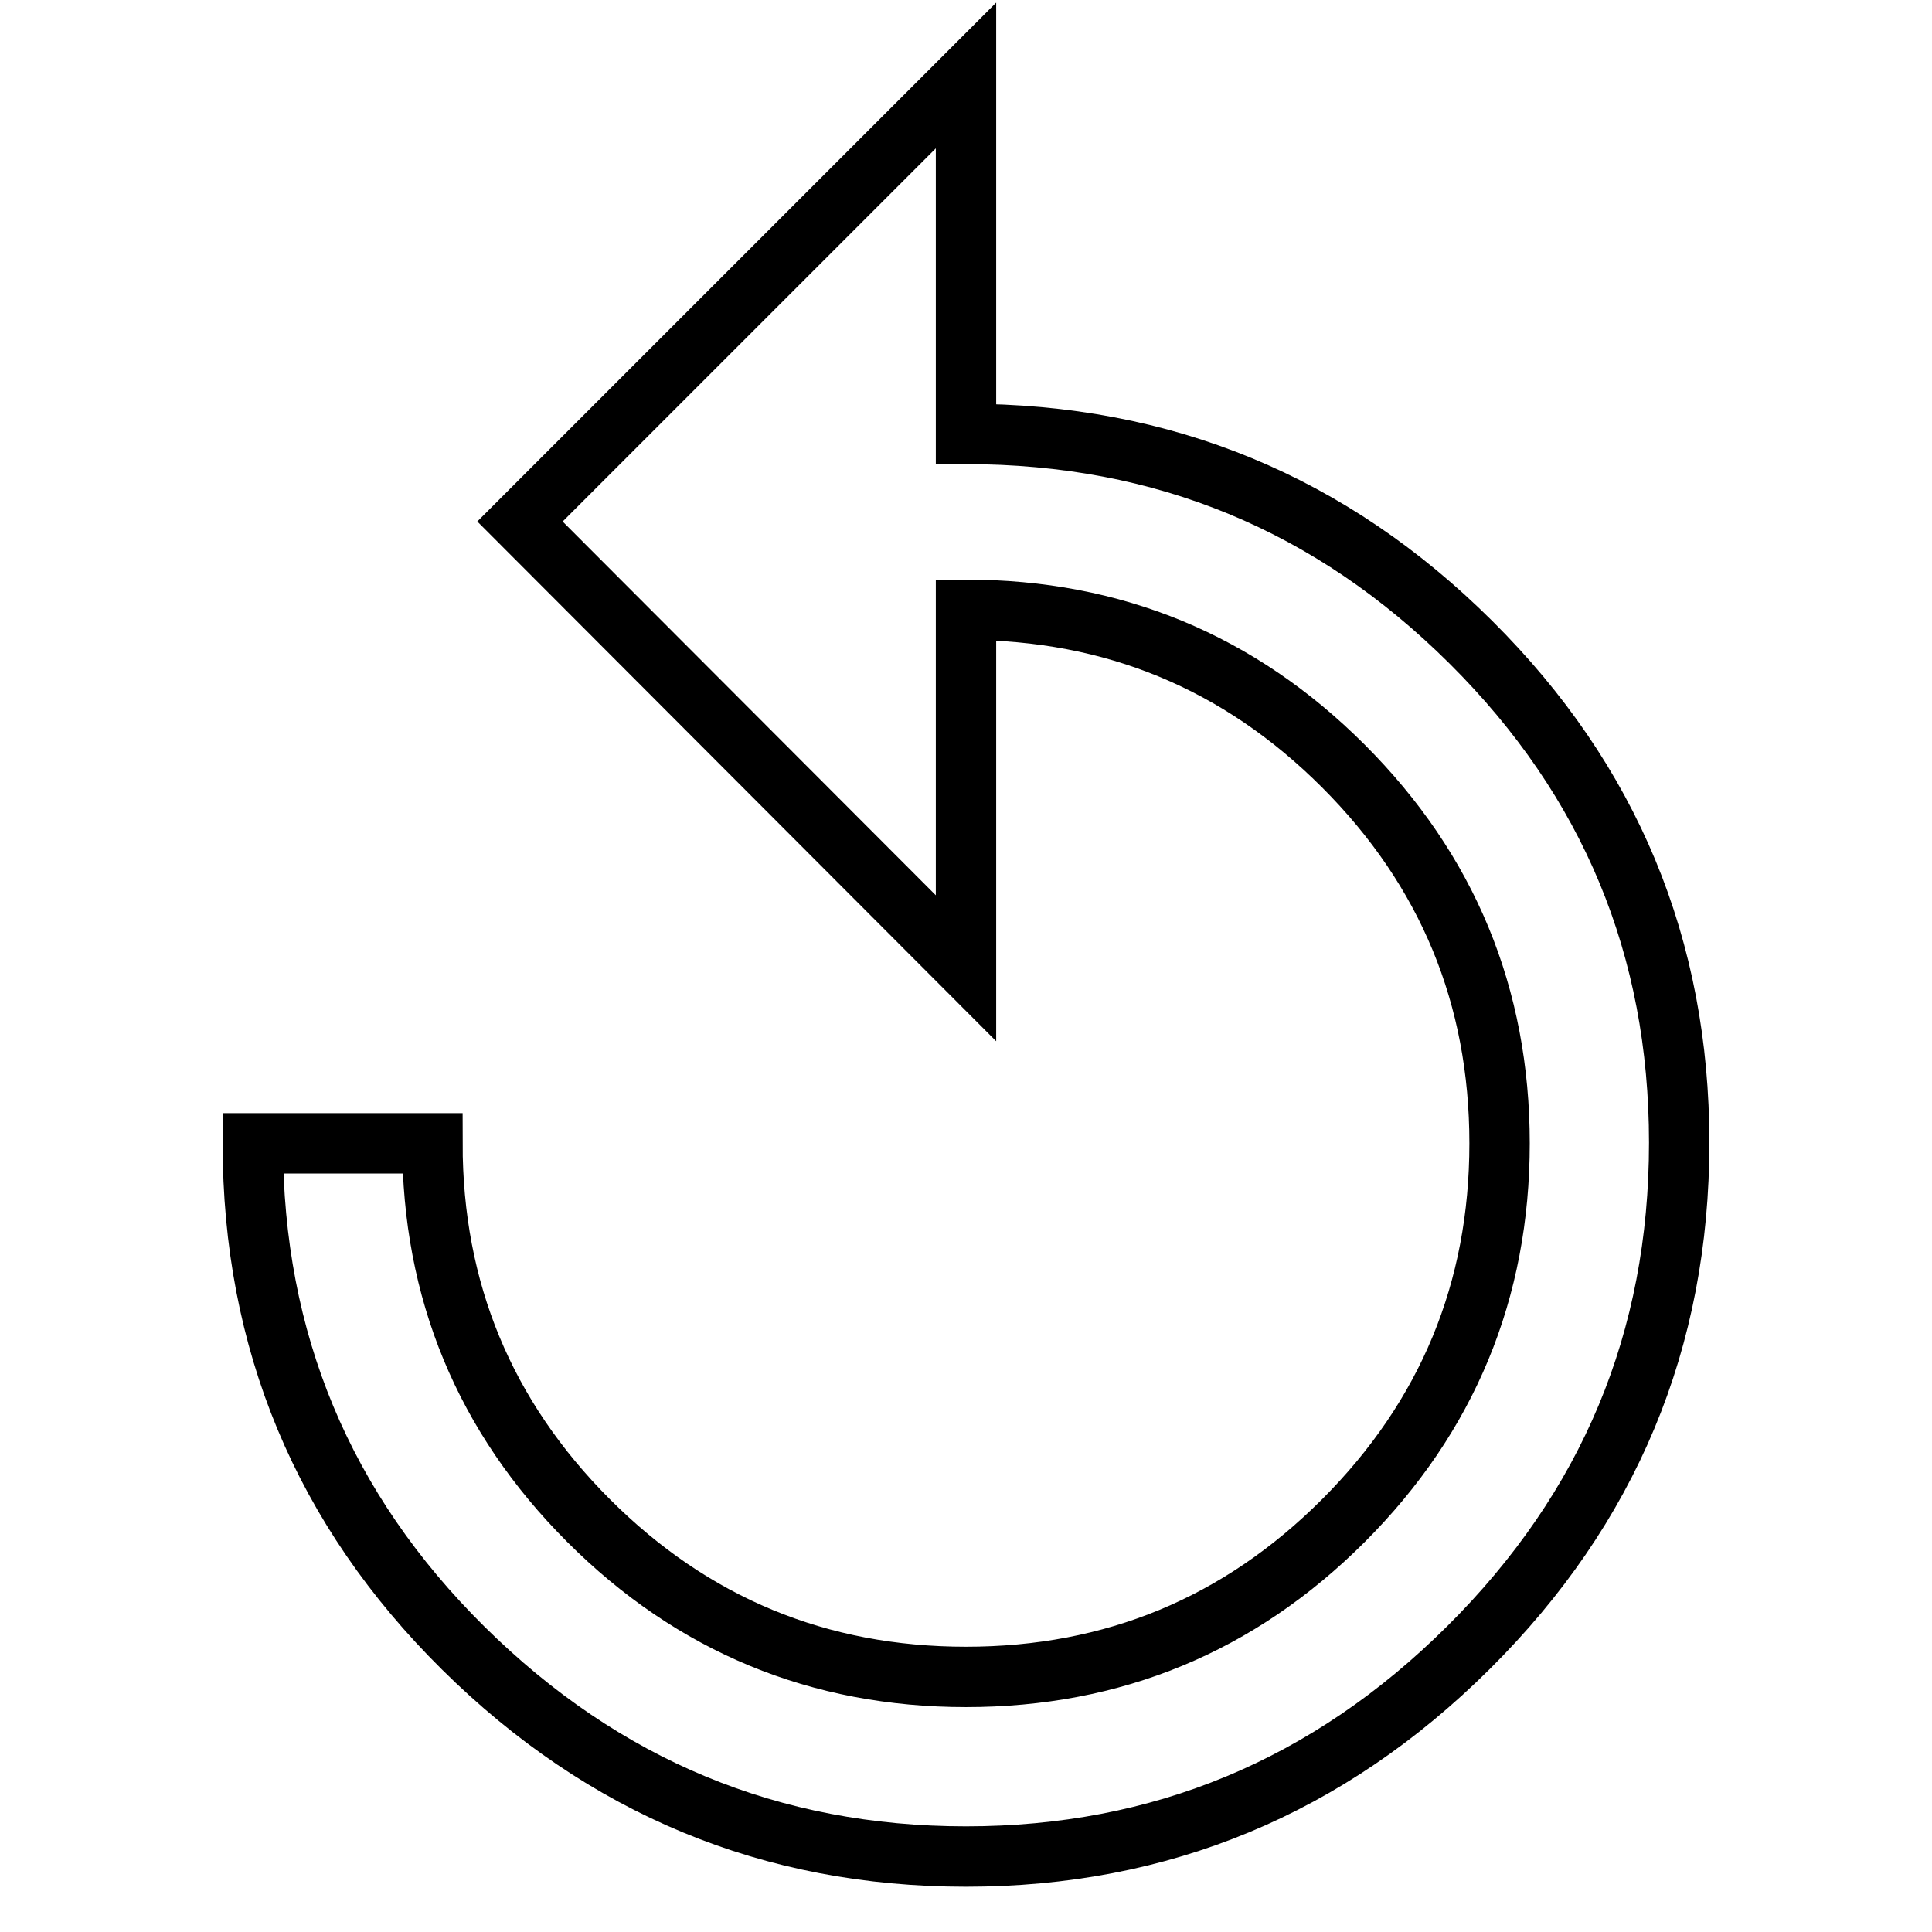 <?xml version="1.0" encoding="utf-8"?>
<!-- Svg Vector Icons : http://www.onlinewebfonts.com/icon -->
<!DOCTYPE svg PUBLIC "-//W3C//DTD SVG 1.1//EN" "http://www.w3.org/Graphics/SVG/1.1/DTD/svg11.dtd">
<svg version="1.1" xmlns="http://www.w3.org/2000/svg" xmlns:xlink="http://www.w3.org/1999/xlink" x="0px" y="0px" viewBox="0 0 256 256" enable-background="new 0 0 256 256" xml:space="preserve">
<g> <path stroke-width="8" fill-opacity="0" stroke="#000000"  d="M128,57.5c26.2,0,48.4,9.2,66.9,27.6s27.6,40.5,27.6,66.3c0,26.2-9.3,48.4-27.9,66.9 C176,236.8,153.8,246,128,246c-25.8,0-48-9.2-66.6-27.6c-18.6-18.4-27.9-40.7-27.9-66.9h23.8c0,19.5,6.9,36.2,20.7,50 c13.8,13.8,30.5,20.7,50,20.7c19.5,0,36.2-6.9,50-20.7c13.8-13.8,20.7-30.5,20.7-50c0-19.5-6.9-36.2-20.7-50 c-13.8-13.8-30.5-20.7-50-20.7v47.5L68.9,69.1L128,10L128,57.5L128,57.5z"/></g>
</svg>